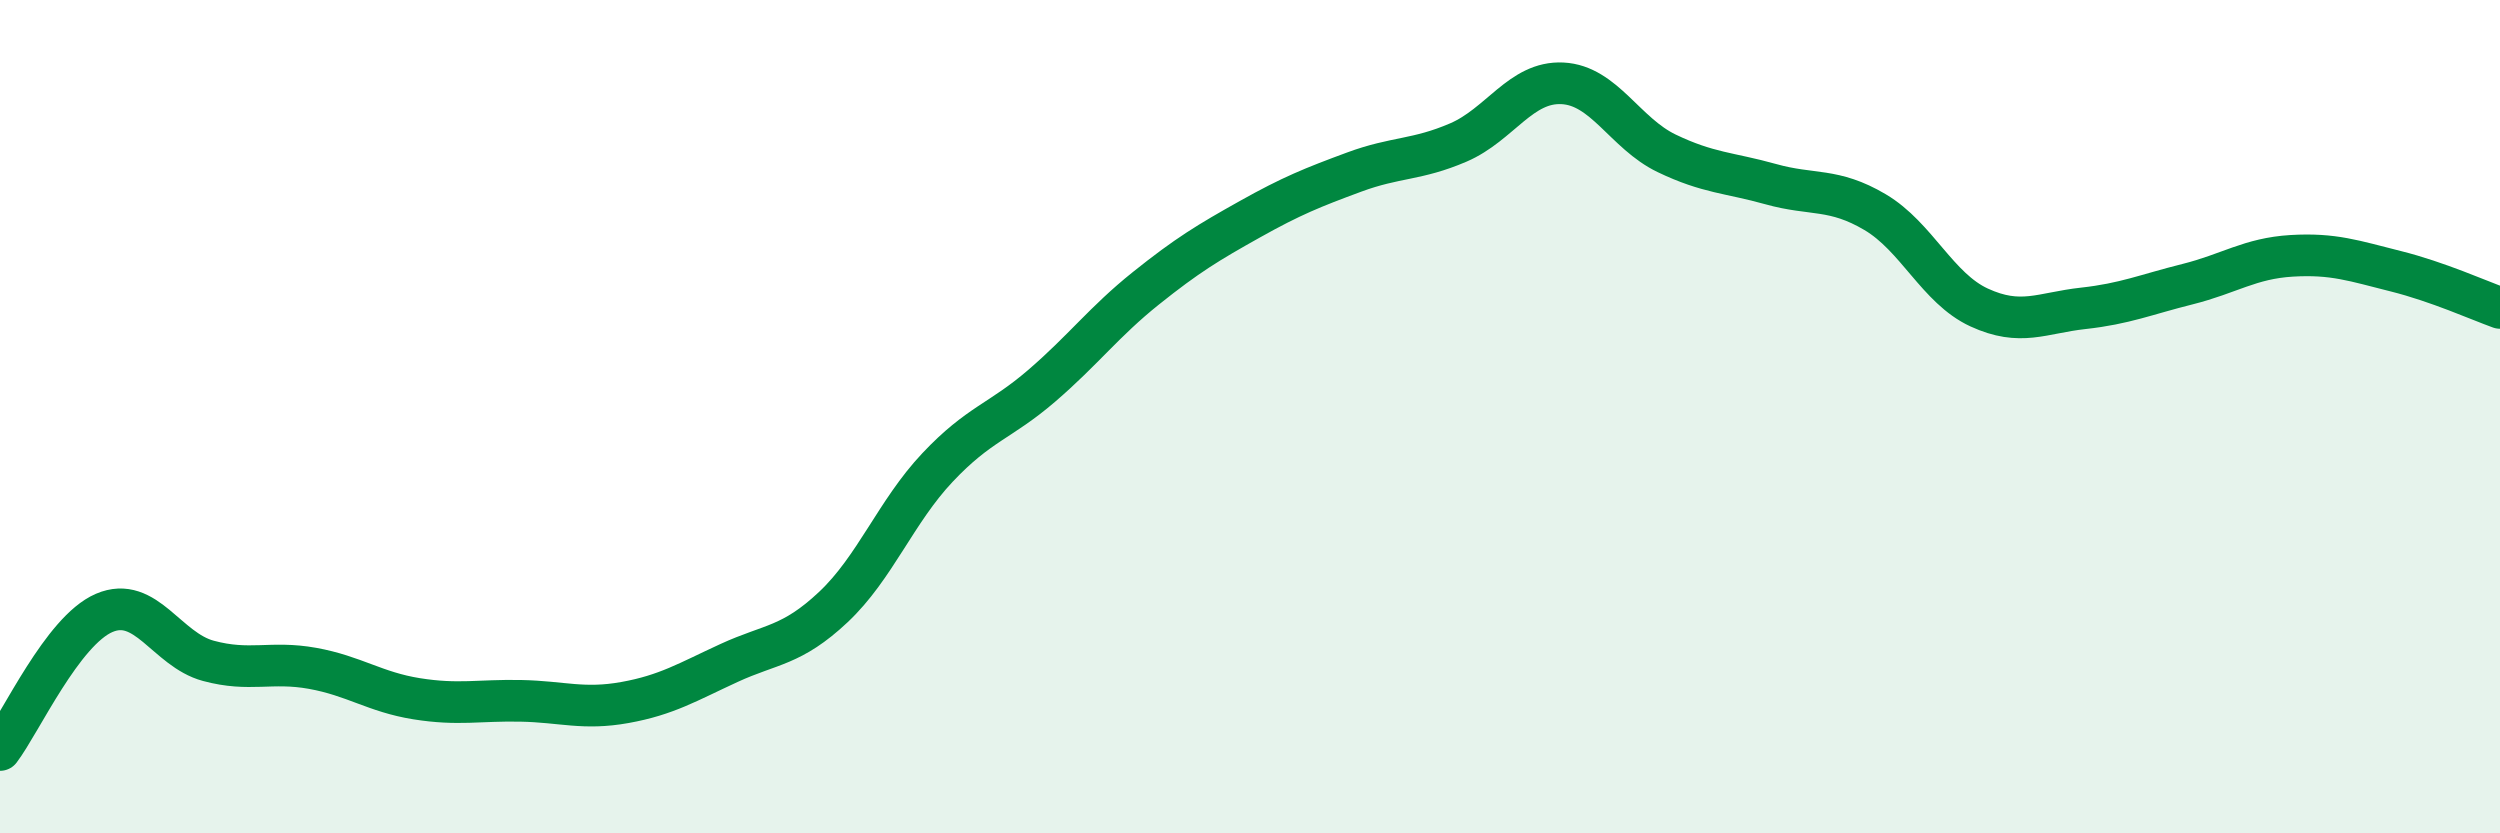 
    <svg width="60" height="20" viewBox="0 0 60 20" xmlns="http://www.w3.org/2000/svg">
      <path
        d="M 0,18 C 0.5,17.34 1.5,15.14 2.5,14.71 C 3.5,14.28 4,15.59 5,15.86 C 6,16.13 6.5,15.86 7.5,16.04 C 8.5,16.22 9,16.61 10,16.77 C 11,16.93 11.5,16.8 12.5,16.82 C 13.5,16.84 14,17.04 15,16.86 C 16,16.68 16.5,16.37 17.5,15.91 C 18.5,15.45 19,15.51 20,14.57 C 21,13.63 21.5,12.28 22.5,11.22 C 23.5,10.16 24,10.12 25,9.26 C 26,8.4 26.5,7.72 27.5,6.92 C 28.5,6.12 29,5.82 30,5.26 C 31,4.7 31.5,4.5 32.5,4.13 C 33.5,3.76 34,3.85 35,3.42 C 36,2.99 36.5,1.95 37.5,2 C 38.5,2.05 39,3.2 40,3.68 C 41,4.16 41.5,4.14 42.5,4.42 C 43.5,4.7 44,4.5 45,5.09 C 46,5.68 46.5,6.92 47.5,7.38 C 48.5,7.84 49,7.51 50,7.4 C 51,7.29 51.5,7.07 52.5,6.82 C 53.5,6.57 54,6.2 55,6.14 C 56,6.08 56.5,6.26 57.5,6.51 C 58.5,6.76 59.5,7.21 60,7.39L60 20L0 20Z"
        fill="#008740"
        opacity="0.1"
        stroke-linecap="round"
        stroke-linejoin="round"
      />
      <path
        d="M 0,18 C 0.5,17.34 1.5,15.14 2.5,14.71 C 3.5,14.28 4,15.59 5,15.86 C 6,16.13 6.5,15.86 7.5,16.04 C 8.5,16.22 9,16.61 10,16.77 C 11,16.93 11.5,16.8 12.5,16.82 C 13.5,16.84 14,17.04 15,16.86 C 16,16.68 16.5,16.37 17.5,15.91 C 18.5,15.45 19,15.51 20,14.57 C 21,13.63 21.5,12.28 22.5,11.22 C 23.5,10.16 24,10.12 25,9.26 C 26,8.4 26.5,7.72 27.5,6.92 C 28.5,6.12 29,5.82 30,5.26 C 31,4.7 31.5,4.5 32.5,4.13 C 33.5,3.76 34,3.85 35,3.42 C 36,2.99 36.5,1.95 37.5,2 C 38.5,2.05 39,3.2 40,3.68 C 41,4.16 41.5,4.14 42.5,4.42 C 43.5,4.7 44,4.5 45,5.09 C 46,5.68 46.5,6.92 47.5,7.38 C 48.5,7.84 49,7.51 50,7.4 C 51,7.29 51.5,7.07 52.5,6.82 C 53.5,6.57 54,6.2 55,6.14 C 56,6.08 56.5,6.26 57.5,6.51 C 58.5,6.76 59.5,7.21 60,7.39"
        stroke="#008740"
        stroke-width="1"
        fill="none"
        stroke-linecap="round"
        stroke-linejoin="round"
      />
    </svg>
  